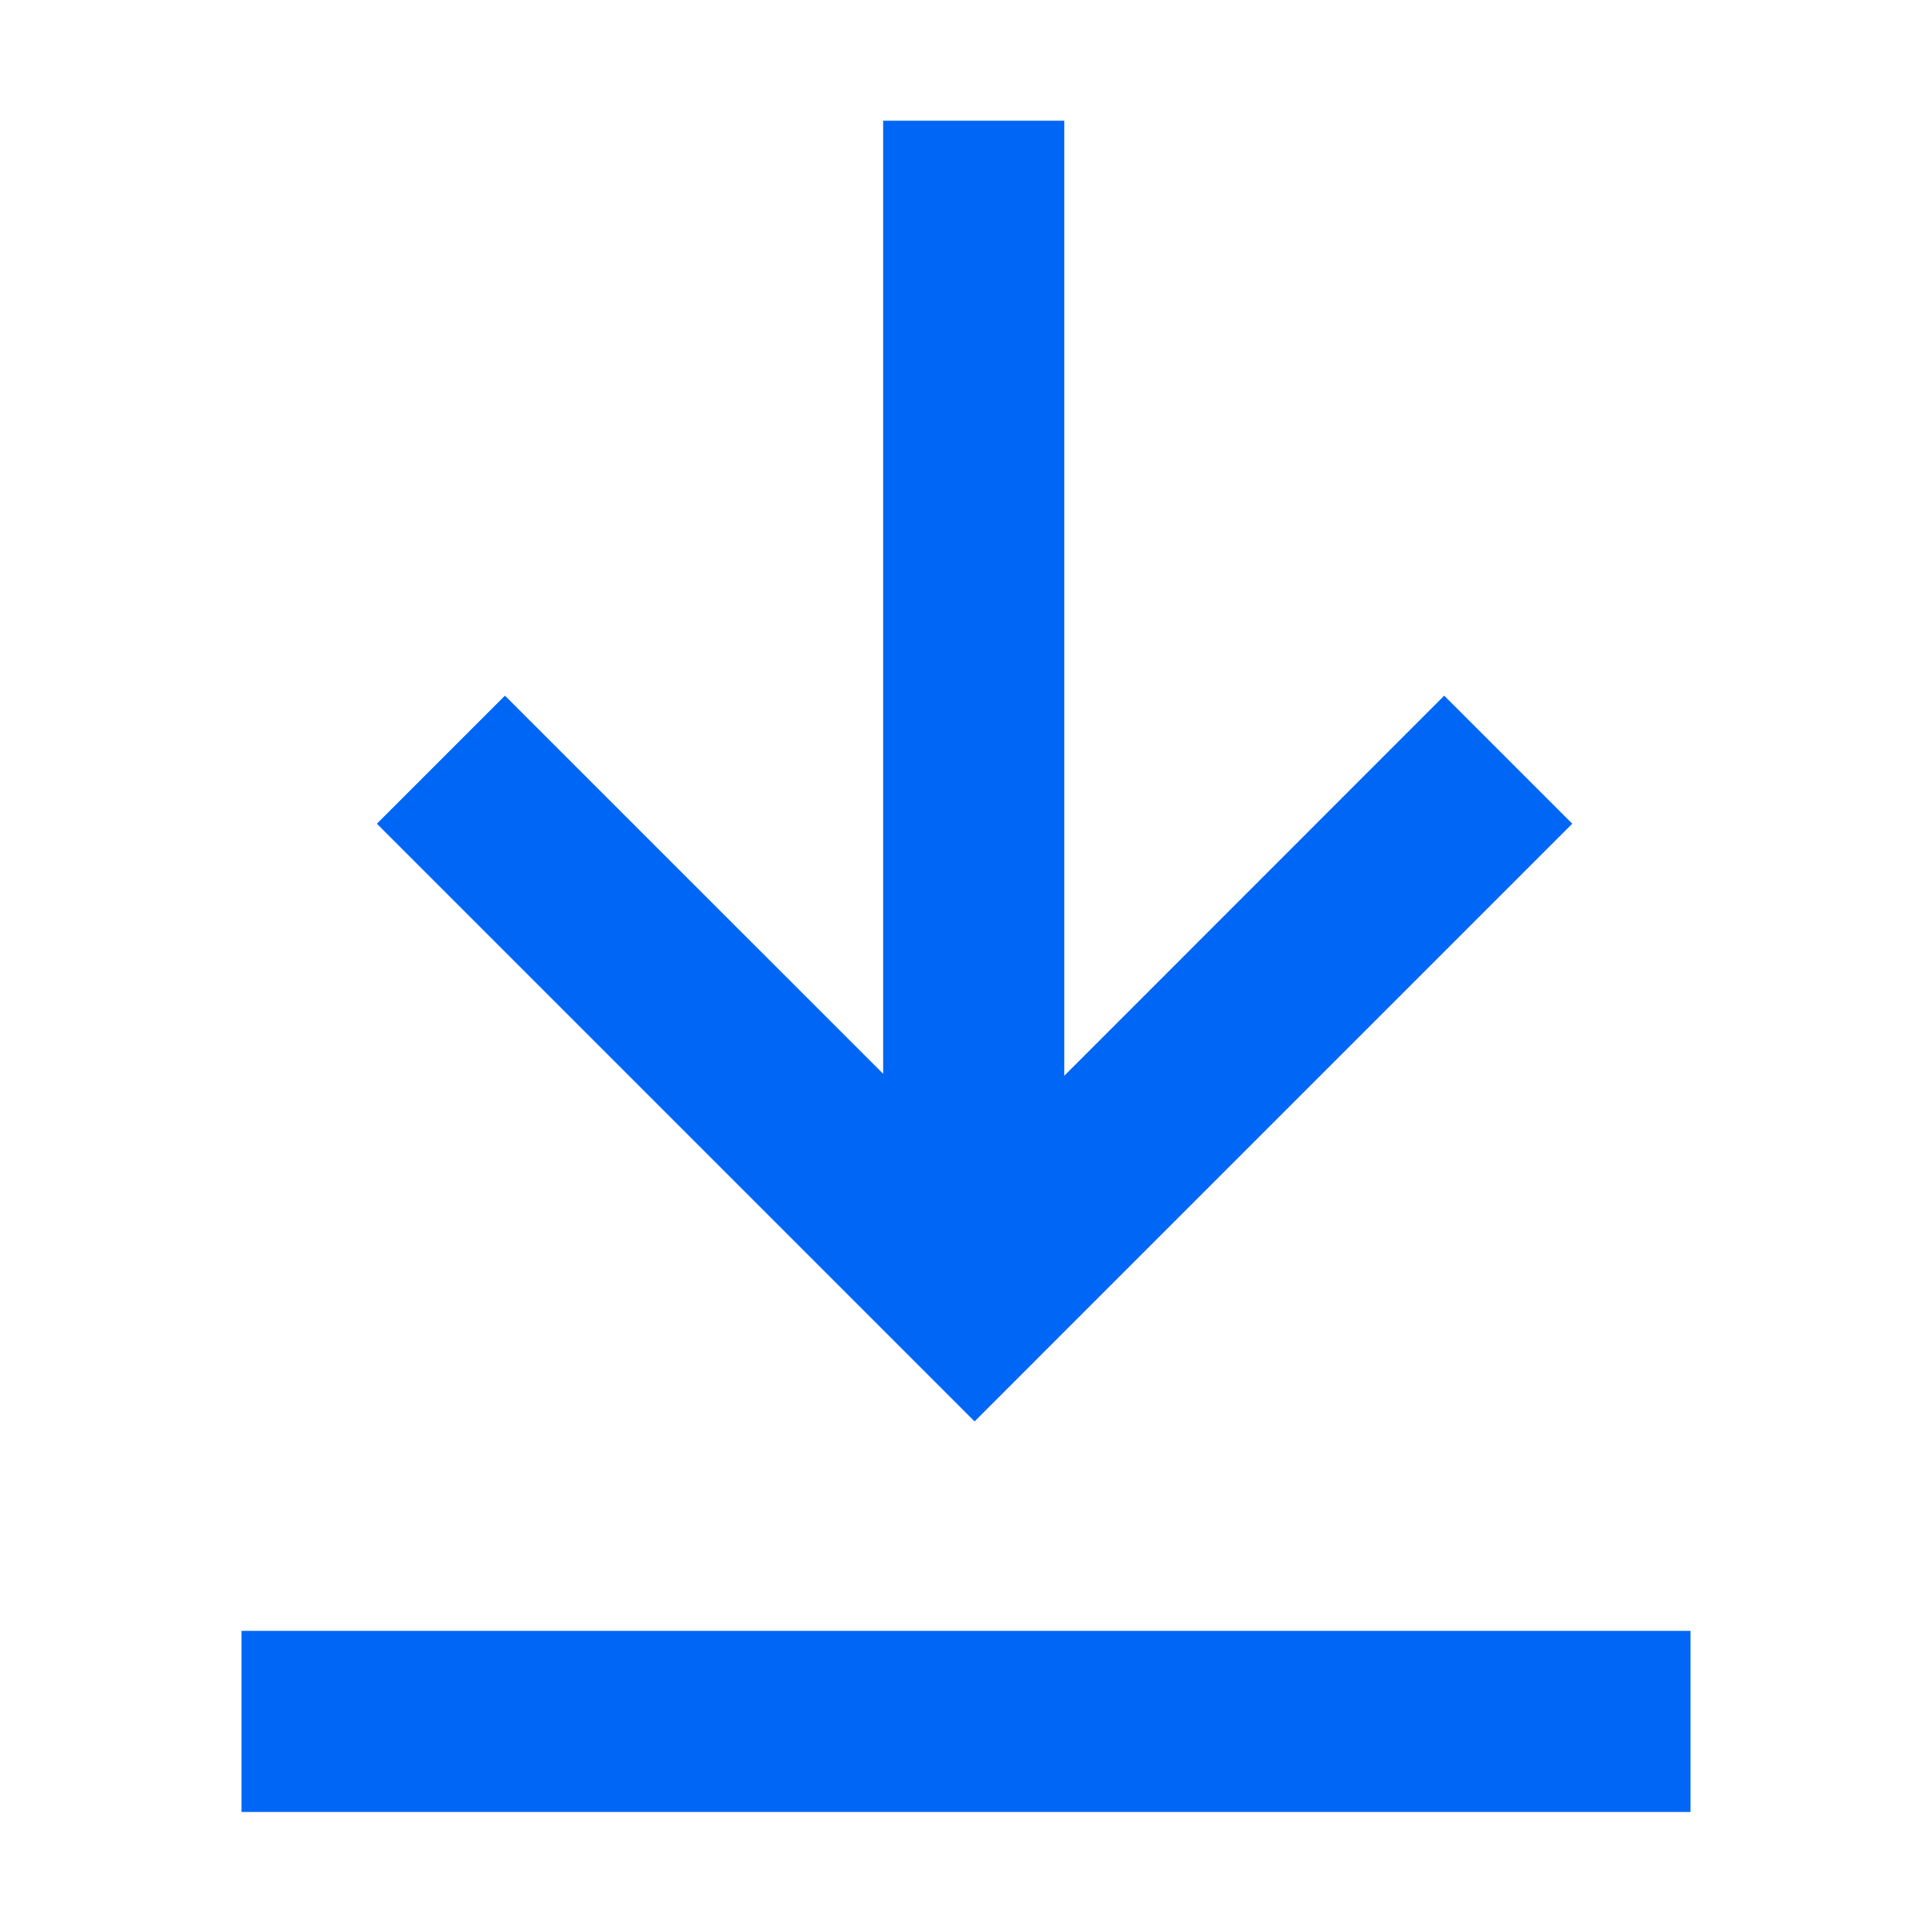 <svg width="25" height="25" viewBox="0 0 25 25" fill="none" xmlns="http://www.w3.org/2000/svg">
<path d="M21.875 21.103V23.447H3.125V21.103H21.875ZM13.772 1.562V13.92L18.688 9.002L20.345 10.659L12.611 18.393L4.877 10.659L6.534 9.002L11.428 13.895V1.562H13.772V1.562Z" fill="#0066F5"/>
</svg>
